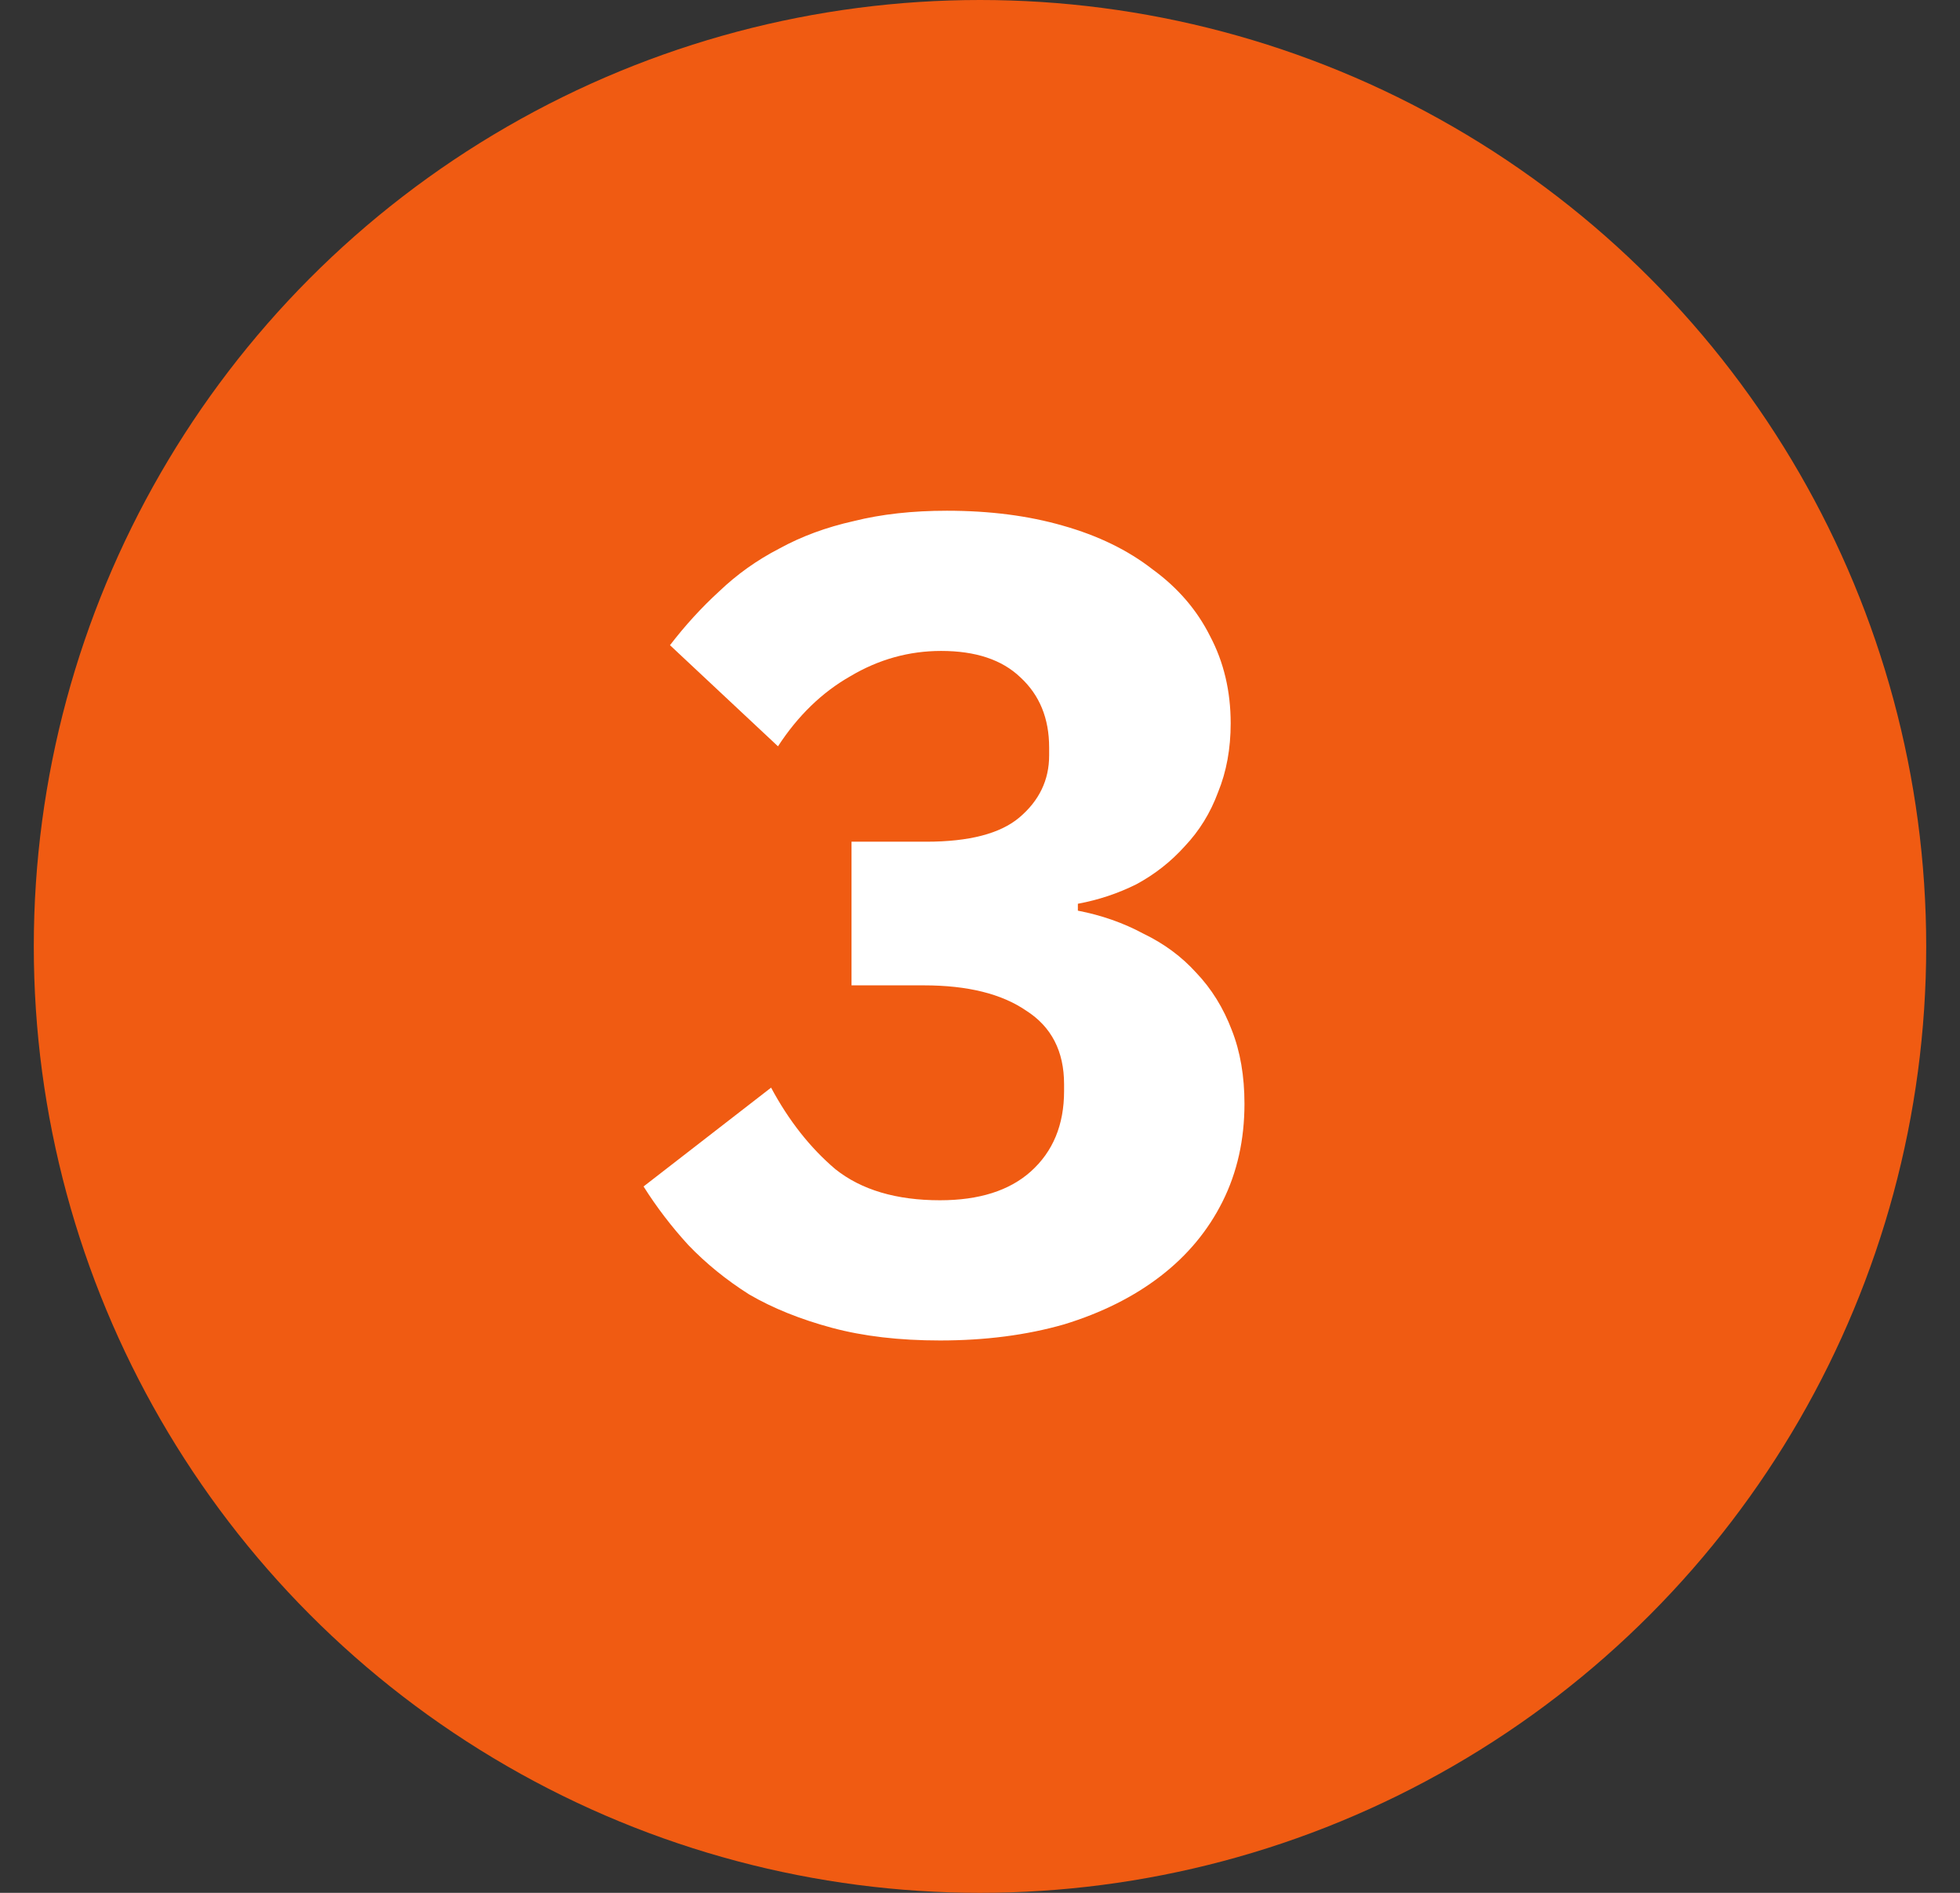 <svg xmlns="http://www.w3.org/2000/svg" width="29" height="28" viewBox="0 0 29 28" fill="none"><rect x="0" y="0" width="29" height="28" fill="#333333" stroke="none"/><circle cx="14.5" cy="14" r="14" fill="#F05B12"></circle><path d="M13.704 12.451C14.339 12.451 14.798 12.332 15.081 12.094C15.376 11.845 15.523 11.539 15.523 11.176V11.057C15.523 10.626 15.381 10.281 15.098 10.02C14.826 9.759 14.435 9.629 13.925 9.629C13.449 9.629 13.001 9.754 12.582 10.003C12.163 10.241 11.806 10.587 11.511 11.04L9.913 9.544C10.14 9.249 10.383 8.983 10.644 8.745C10.905 8.496 11.199 8.286 11.528 8.116C11.857 7.935 12.225 7.799 12.633 7.708C13.041 7.606 13.5 7.555 14.01 7.555C14.645 7.555 15.217 7.629 15.727 7.776C16.248 7.923 16.69 8.139 17.053 8.422C17.427 8.694 17.71 9.023 17.903 9.408C18.107 9.793 18.209 10.224 18.209 10.7C18.209 11.074 18.147 11.414 18.022 11.72C17.909 12.026 17.744 12.292 17.529 12.519C17.325 12.746 17.087 12.933 16.815 13.08C16.543 13.216 16.254 13.312 15.948 13.369V13.471C16.299 13.539 16.622 13.652 16.917 13.811C17.223 13.958 17.484 14.151 17.699 14.389C17.926 14.627 18.101 14.91 18.226 15.239C18.351 15.556 18.413 15.919 18.413 16.327C18.413 16.86 18.305 17.341 18.09 17.772C17.875 18.203 17.569 18.571 17.172 18.877C16.775 19.183 16.299 19.421 15.744 19.591C15.189 19.75 14.577 19.829 13.908 19.829C13.307 19.829 12.775 19.767 12.31 19.642C11.845 19.517 11.437 19.353 11.086 19.149C10.746 18.934 10.446 18.69 10.185 18.418C9.936 18.146 9.715 17.857 9.522 17.551L11.409 16.089C11.67 16.576 11.987 16.979 12.361 17.296C12.746 17.602 13.262 17.755 13.908 17.755C14.486 17.755 14.934 17.613 15.251 17.33C15.58 17.035 15.744 16.639 15.744 16.14V16.038C15.744 15.551 15.557 15.188 15.183 14.95C14.82 14.701 14.316 14.576 13.67 14.576H12.599V12.451H13.704Z" fill="white"></path></svg>